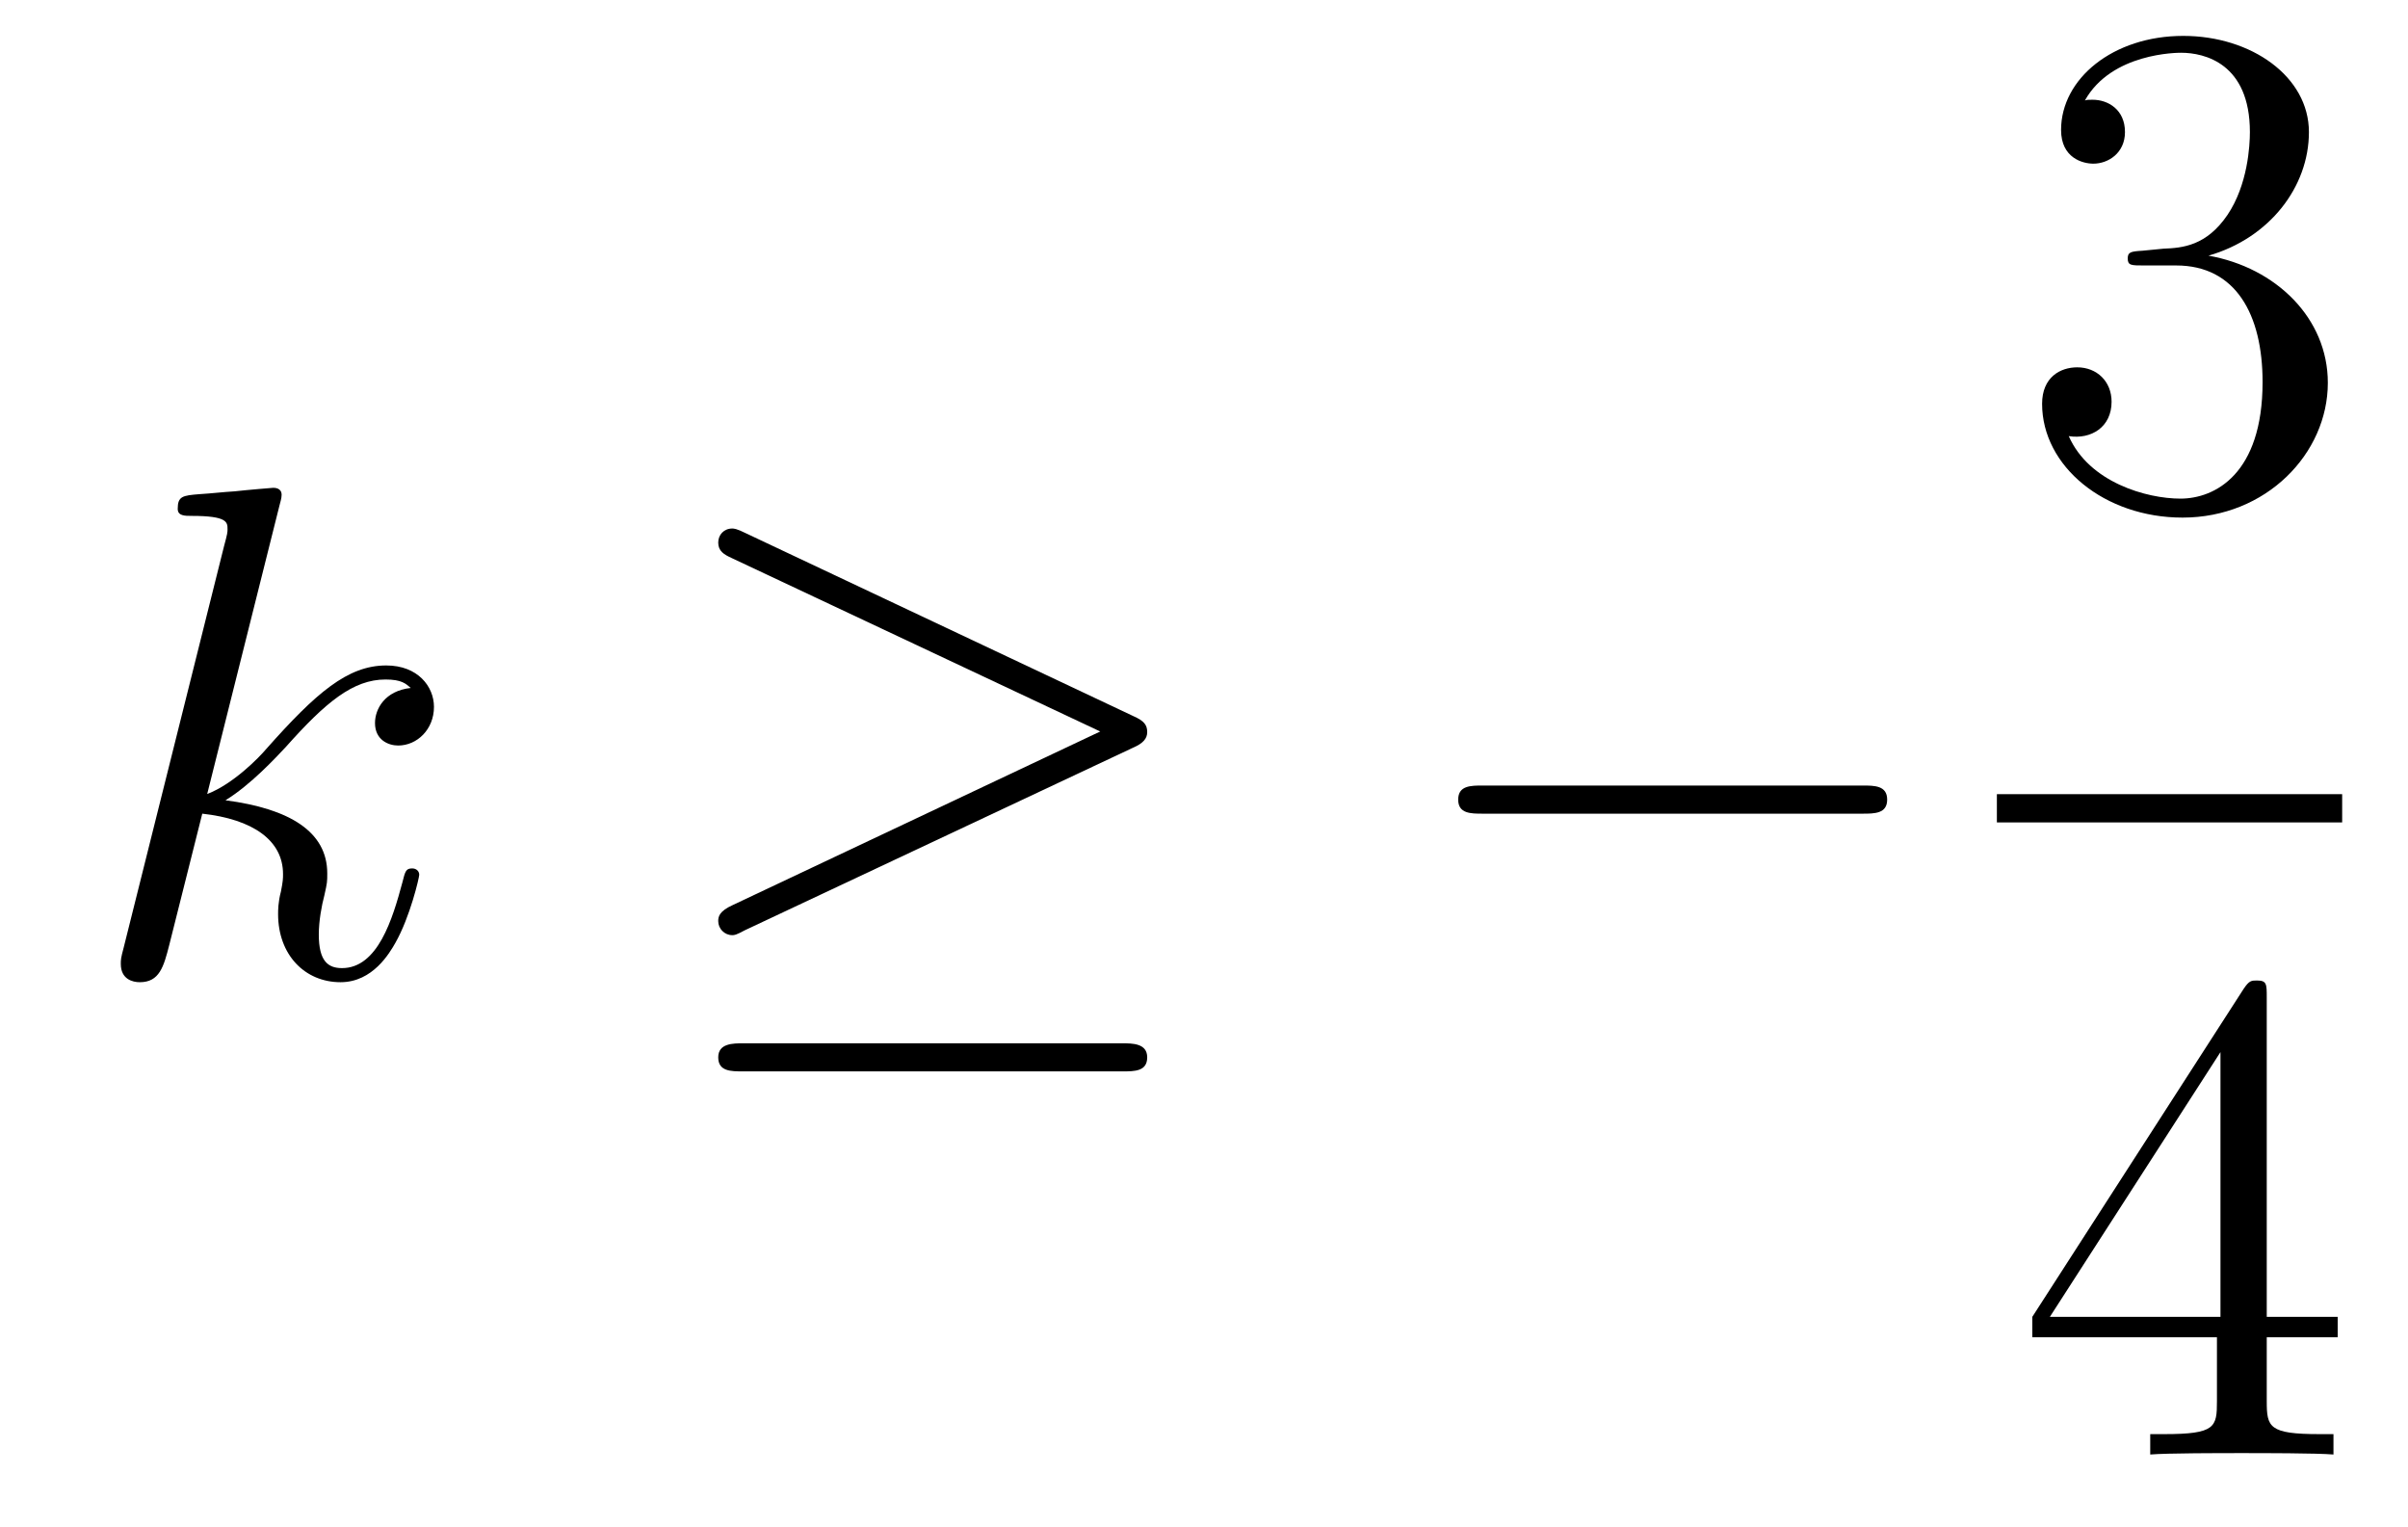 <?xml version='1.0'?>
<!-- This file was generated by dvisvgm 1.14.1 -->
<svg height='26pt' version='1.1' viewBox='0 -26 41 26' width='41pt' xmlns='http://www.w3.org/2000/svg' xmlns:xlink='http://www.w3.org/1999/xlink'>
<g id='page1'>
<g transform='matrix(1 0 0 1 -127 641)'>
<path d='M131.759 -658.397C131.771 -658.445 131.795 -658.517 131.795 -658.577C131.795 -658.696 131.675 -658.696 131.652 -658.696C131.64 -658.696 131.209 -658.66 130.994 -658.636C130.791 -658.624 130.612 -658.601 130.396 -658.588C130.109 -658.565 130.026 -658.553 130.026 -658.338C130.026 -658.218 130.145 -658.218 130.265 -658.218C130.874 -658.218 130.874 -658.11 130.874 -657.991C130.874 -657.943 130.874 -657.919 130.815 -657.704L129.105 -650.866C129.057 -650.687 129.057 -650.663 129.057 -650.591C129.057 -650.328 129.261 -650.28 129.38 -650.28C129.715 -650.28 129.787 -650.543 129.882 -650.914L130.444 -653.149C131.305 -653.054 131.819 -652.695 131.819 -652.121C131.819 -652.05 131.819 -652.002 131.783 -651.822C131.735 -651.643 131.735 -651.5 131.735 -651.44C131.735 -650.747 132.189 -650.28 132.799 -650.28C133.349 -650.28 133.636 -650.782 133.732 -650.95C133.983 -651.392 134.138 -652.062 134.138 -652.109C134.138 -652.169 134.09 -652.217 134.018 -652.217C133.911 -652.217 133.899 -652.169 133.851 -651.978C133.684 -651.356 133.433 -650.52 132.823 -650.52C132.584 -650.52 132.428 -650.639 132.428 -651.093C132.428 -651.32 132.476 -651.583 132.524 -651.763C132.572 -651.978 132.572 -651.99 132.572 -652.133C132.572 -652.839 131.938 -653.233 130.839 -653.377C131.269 -653.64 131.699 -654.106 131.867 -654.285C132.548 -655.05 133.014 -655.433 133.564 -655.433C133.839 -655.433 133.911 -655.361 133.994 -655.289C133.552 -655.241 133.385 -654.931 133.385 -654.692C133.385 -654.405 133.612 -654.309 133.779 -654.309C134.102 -654.309 134.389 -654.584 134.389 -654.967C134.389 -655.313 134.114 -655.672 133.576 -655.672C132.919 -655.672 132.381 -655.206 131.532 -654.249C131.412 -654.106 130.97 -653.652 130.528 -653.484L131.759 -658.397Z' fill-rule='evenodd'/>
<path d='M146.294 -654.273C146.462 -654.345 146.533 -654.428 146.533 -654.536C146.533 -654.656 146.486 -654.727 146.294 -654.811L139.707 -657.919C139.54 -658.003 139.493 -658.003 139.468 -658.003C139.325 -658.003 139.229 -657.895 139.229 -657.764C139.229 -657.62 139.325 -657.561 139.457 -657.501L145.733 -654.548L139.48 -651.595C139.241 -651.488 139.229 -651.392 139.229 -651.32C139.229 -651.189 139.337 -651.081 139.468 -651.081C139.504 -651.081 139.528 -651.081 139.684 -651.165L146.294 -654.273ZM146.115 -648.762C146.318 -648.762 146.533 -648.762 146.533 -649.001C146.533 -649.24 146.282 -649.24 146.103 -649.24H139.66C139.48 -649.24 139.229 -649.24 139.229 -649.001C139.229 -648.762 139.445 -648.762 139.648 -648.762H146.115Z' fill-rule='evenodd'/>
<path d='M158.713 -653.149C158.916 -653.149 159.132 -653.149 159.132 -653.388C159.132 -653.628 158.916 -653.628 158.713 -653.628H152.246C152.043 -653.628 151.828 -653.628 151.828 -653.388C151.828 -653.149 152.043 -653.149 152.246 -653.149H158.713Z' fill-rule='evenodd'/>
<path d='M163.48 -662.732C163.276 -662.72 163.228 -662.707 163.228 -662.6C163.228 -662.481 163.288 -662.481 163.503 -662.481H164.053C165.069 -662.481 165.524 -661.644 165.524 -660.496C165.524 -658.93 164.711 -658.512 164.125 -658.512C163.551 -658.512 162.571 -658.787 162.224 -659.576C162.607 -659.516 162.953 -659.731 162.953 -660.161C162.953 -660.508 162.702 -660.747 162.368 -660.747C162.081 -660.747 161.77 -660.58 161.77 -660.126C161.77 -659.062 162.834 -658.189 164.161 -658.189C165.583 -658.189 166.635 -659.277 166.635 -660.484C166.635 -661.584 165.751 -662.445 164.603 -662.648C165.643 -662.947 166.313 -663.819 166.313 -664.752C166.313 -665.696 165.333 -666.389 164.173 -666.389C162.978 -666.389 162.093 -665.66 162.093 -664.788C162.093 -664.309 162.463 -664.214 162.643 -664.214C162.894 -664.214 163.181 -664.393 163.181 -664.752C163.181 -665.134 162.894 -665.302 162.631 -665.302C162.559 -665.302 162.535 -665.302 162.499 -665.29C162.953 -666.102 164.077 -666.102 164.137 -666.102C164.532 -666.102 165.308 -665.923 165.308 -664.752C165.308 -664.525 165.273 -663.855 164.926 -663.341C164.568 -662.815 164.161 -662.779 163.838 -662.767L163.48 -662.732Z' fill-rule='evenodd'/>
<path d='M161 -653H166.879V-653.481H161'/>
<path d='M165.595 -650.022C165.595 -650.249 165.595 -650.309 165.428 -650.309C165.333 -650.309 165.297 -650.309 165.201 -650.166L161.603 -644.583V-644.236H164.747V-643.148C164.747 -642.706 164.723 -642.587 163.85 -642.587H163.611V-642.24C163.886 -642.264 164.83 -642.264 165.165 -642.264C165.5 -642.264 166.456 -642.264 166.731 -642.24V-642.587H166.492C165.631 -642.587 165.595 -642.706 165.595 -643.148V-644.236H166.803V-644.583H165.595V-650.022ZM164.807 -649.09V-644.583H161.902L164.807 -649.09Z' fill-rule='evenodd'/>
</g>
</g>
</svg>
